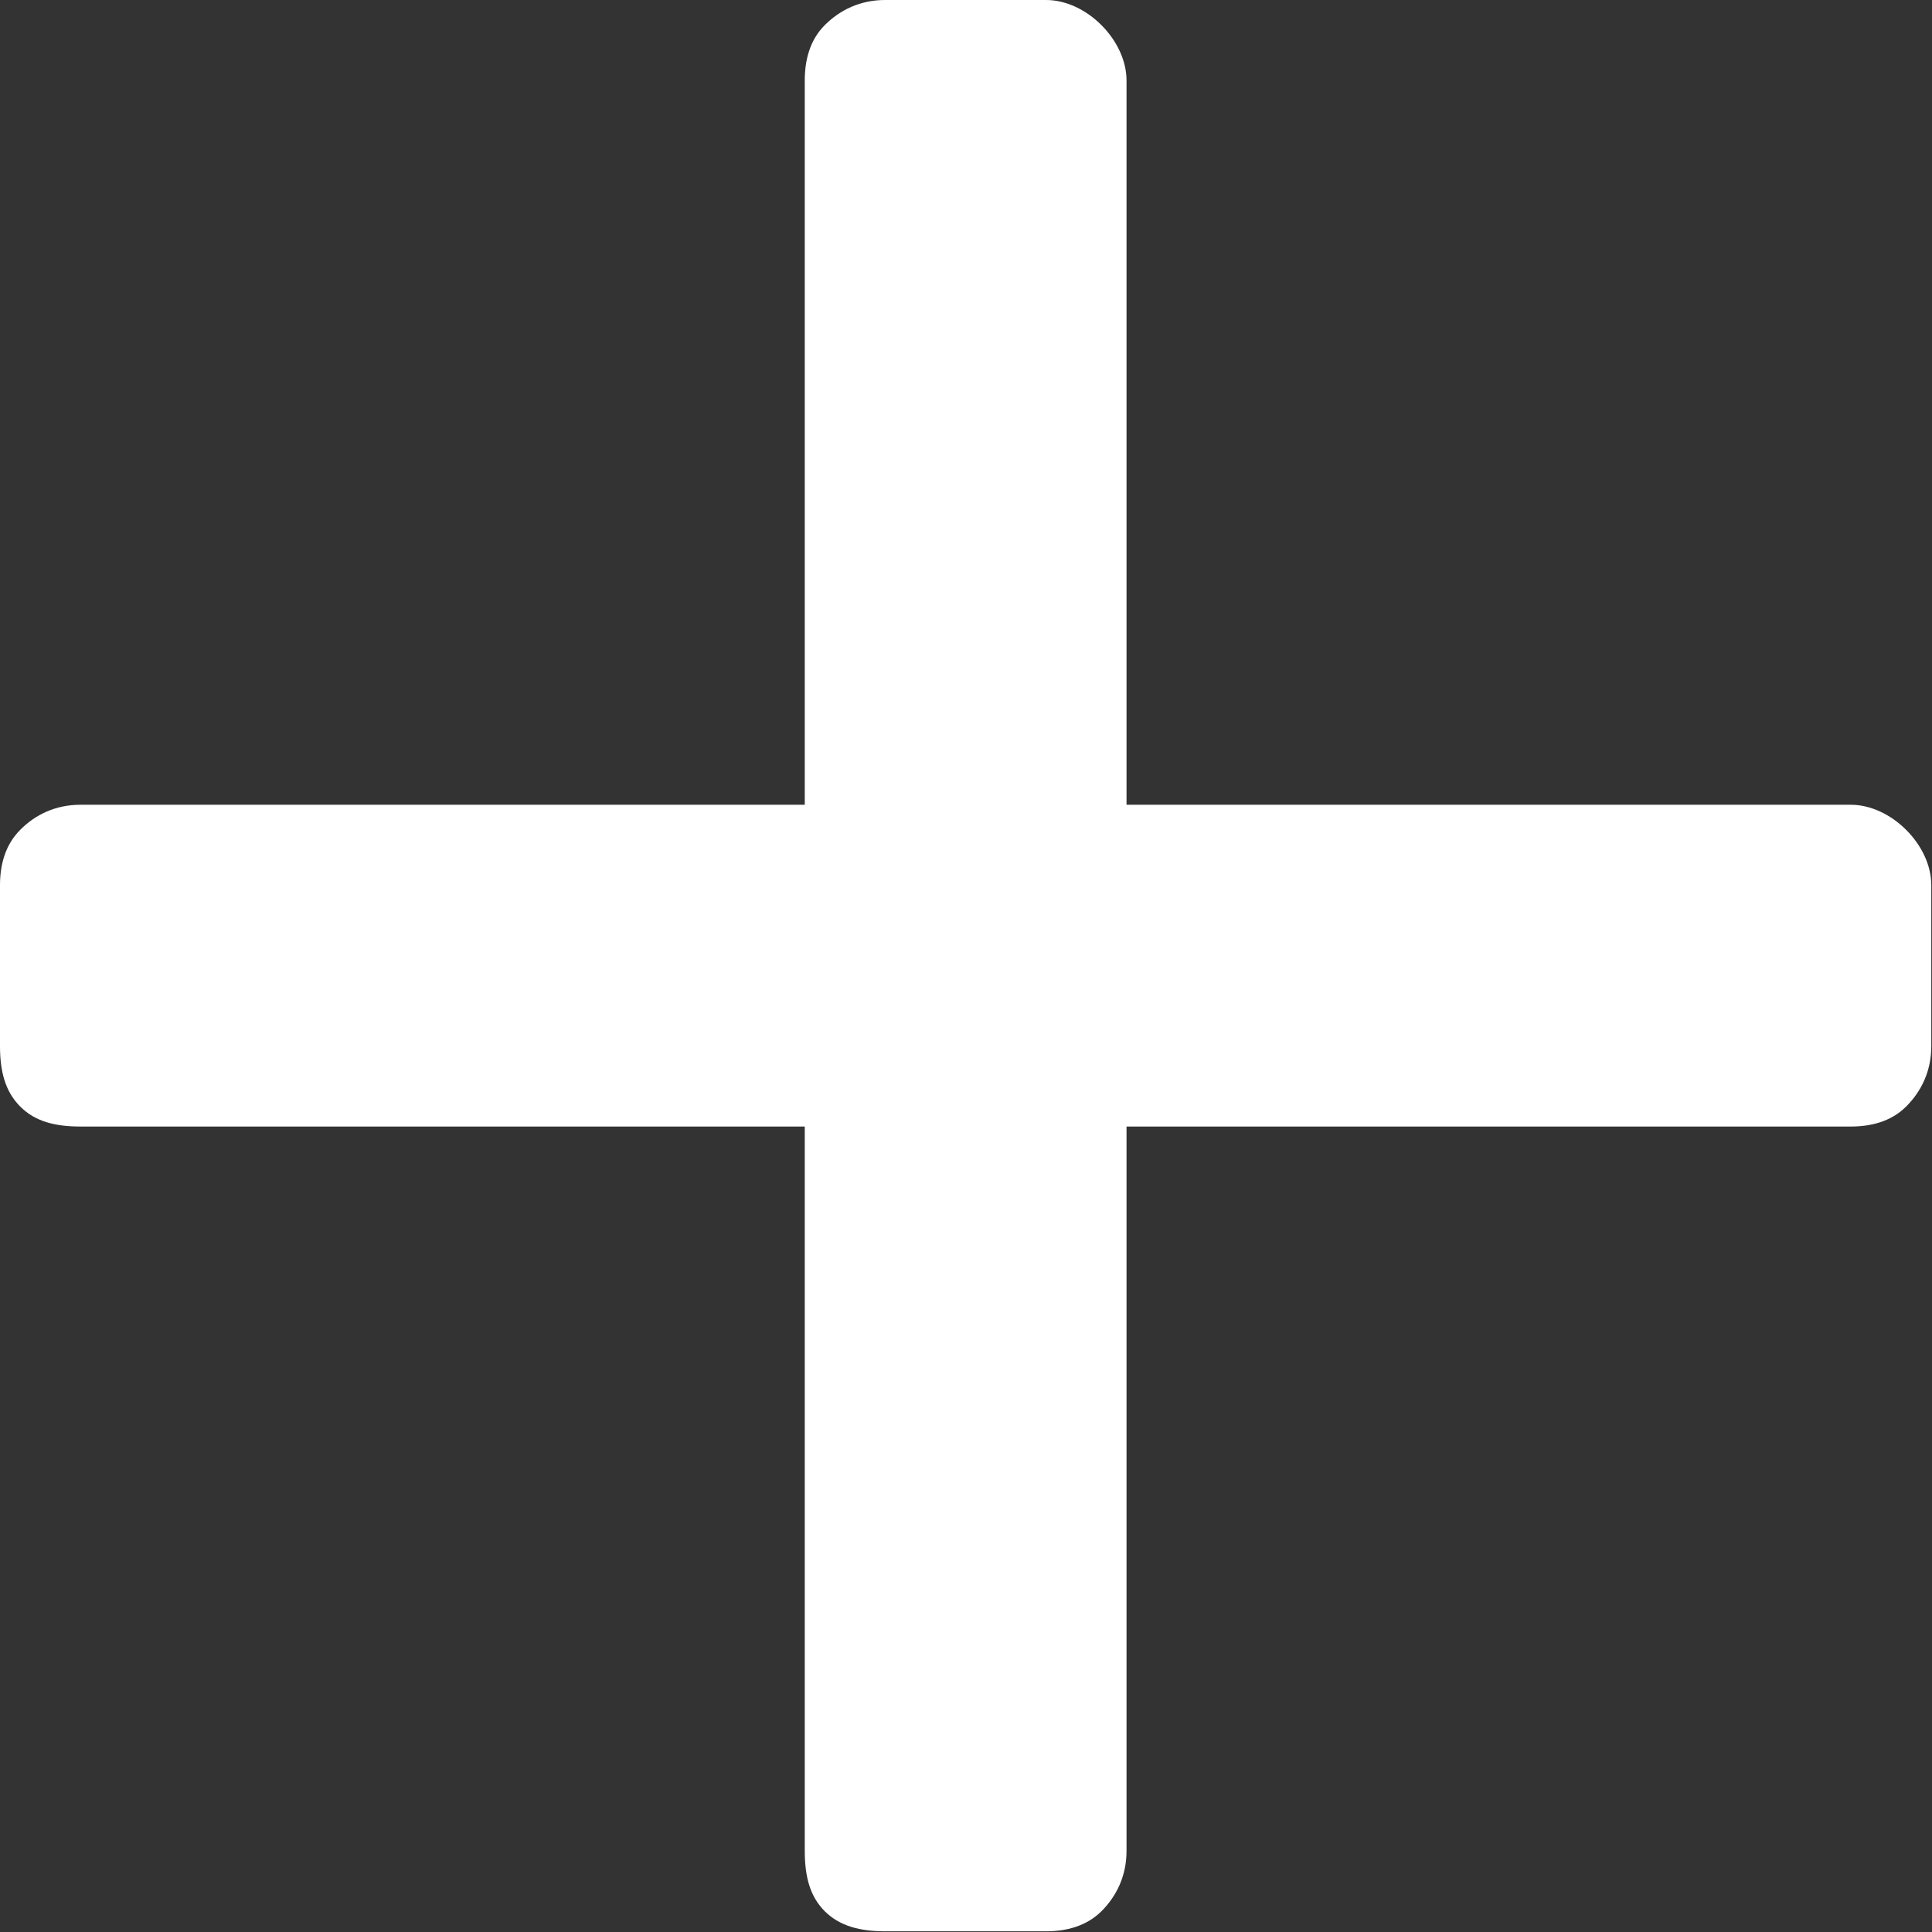 <svg width="11" height="11" viewBox="0 0 11 11" fill="none" xmlns="http://www.w3.org/2000/svg">
<rect x="0" y="0" width="11" height="11" fill="#333333" stroke="none"/>
<path d="M10.538 4.582C10.652 4.582 10.767 4.639 10.853 4.725C10.939 4.811 10.996 4.925 10.996 5.04V5.956C10.996 6.099 10.939 6.214 10.853 6.3C10.767 6.386 10.652 6.414 10.538 6.414H6.414V10.538C6.414 10.681 6.357 10.796 6.271 10.882C6.185 10.967 6.071 10.996 5.956 10.996H5.04C4.897 10.996 4.782 10.967 4.696 10.882C4.61 10.796 4.582 10.681 4.582 10.538V6.414H0.458C0.315 6.414 0.2 6.386 0.115 6.3C0.029 6.214 0 6.099 0 5.956V5.04C0 4.925 0.029 4.811 0.115 4.725C0.2 4.639 0.315 4.582 0.458 4.582H4.582V0.458C4.582 0.344 4.61 0.229 4.696 0.143C4.782 0.057 4.897 0 5.04 0H5.956C6.071 0 6.185 0.057 6.271 0.143C6.357 0.229 6.414 0.344 6.414 0.458V4.582H10.538Z" fill="white"/>
</svg>
